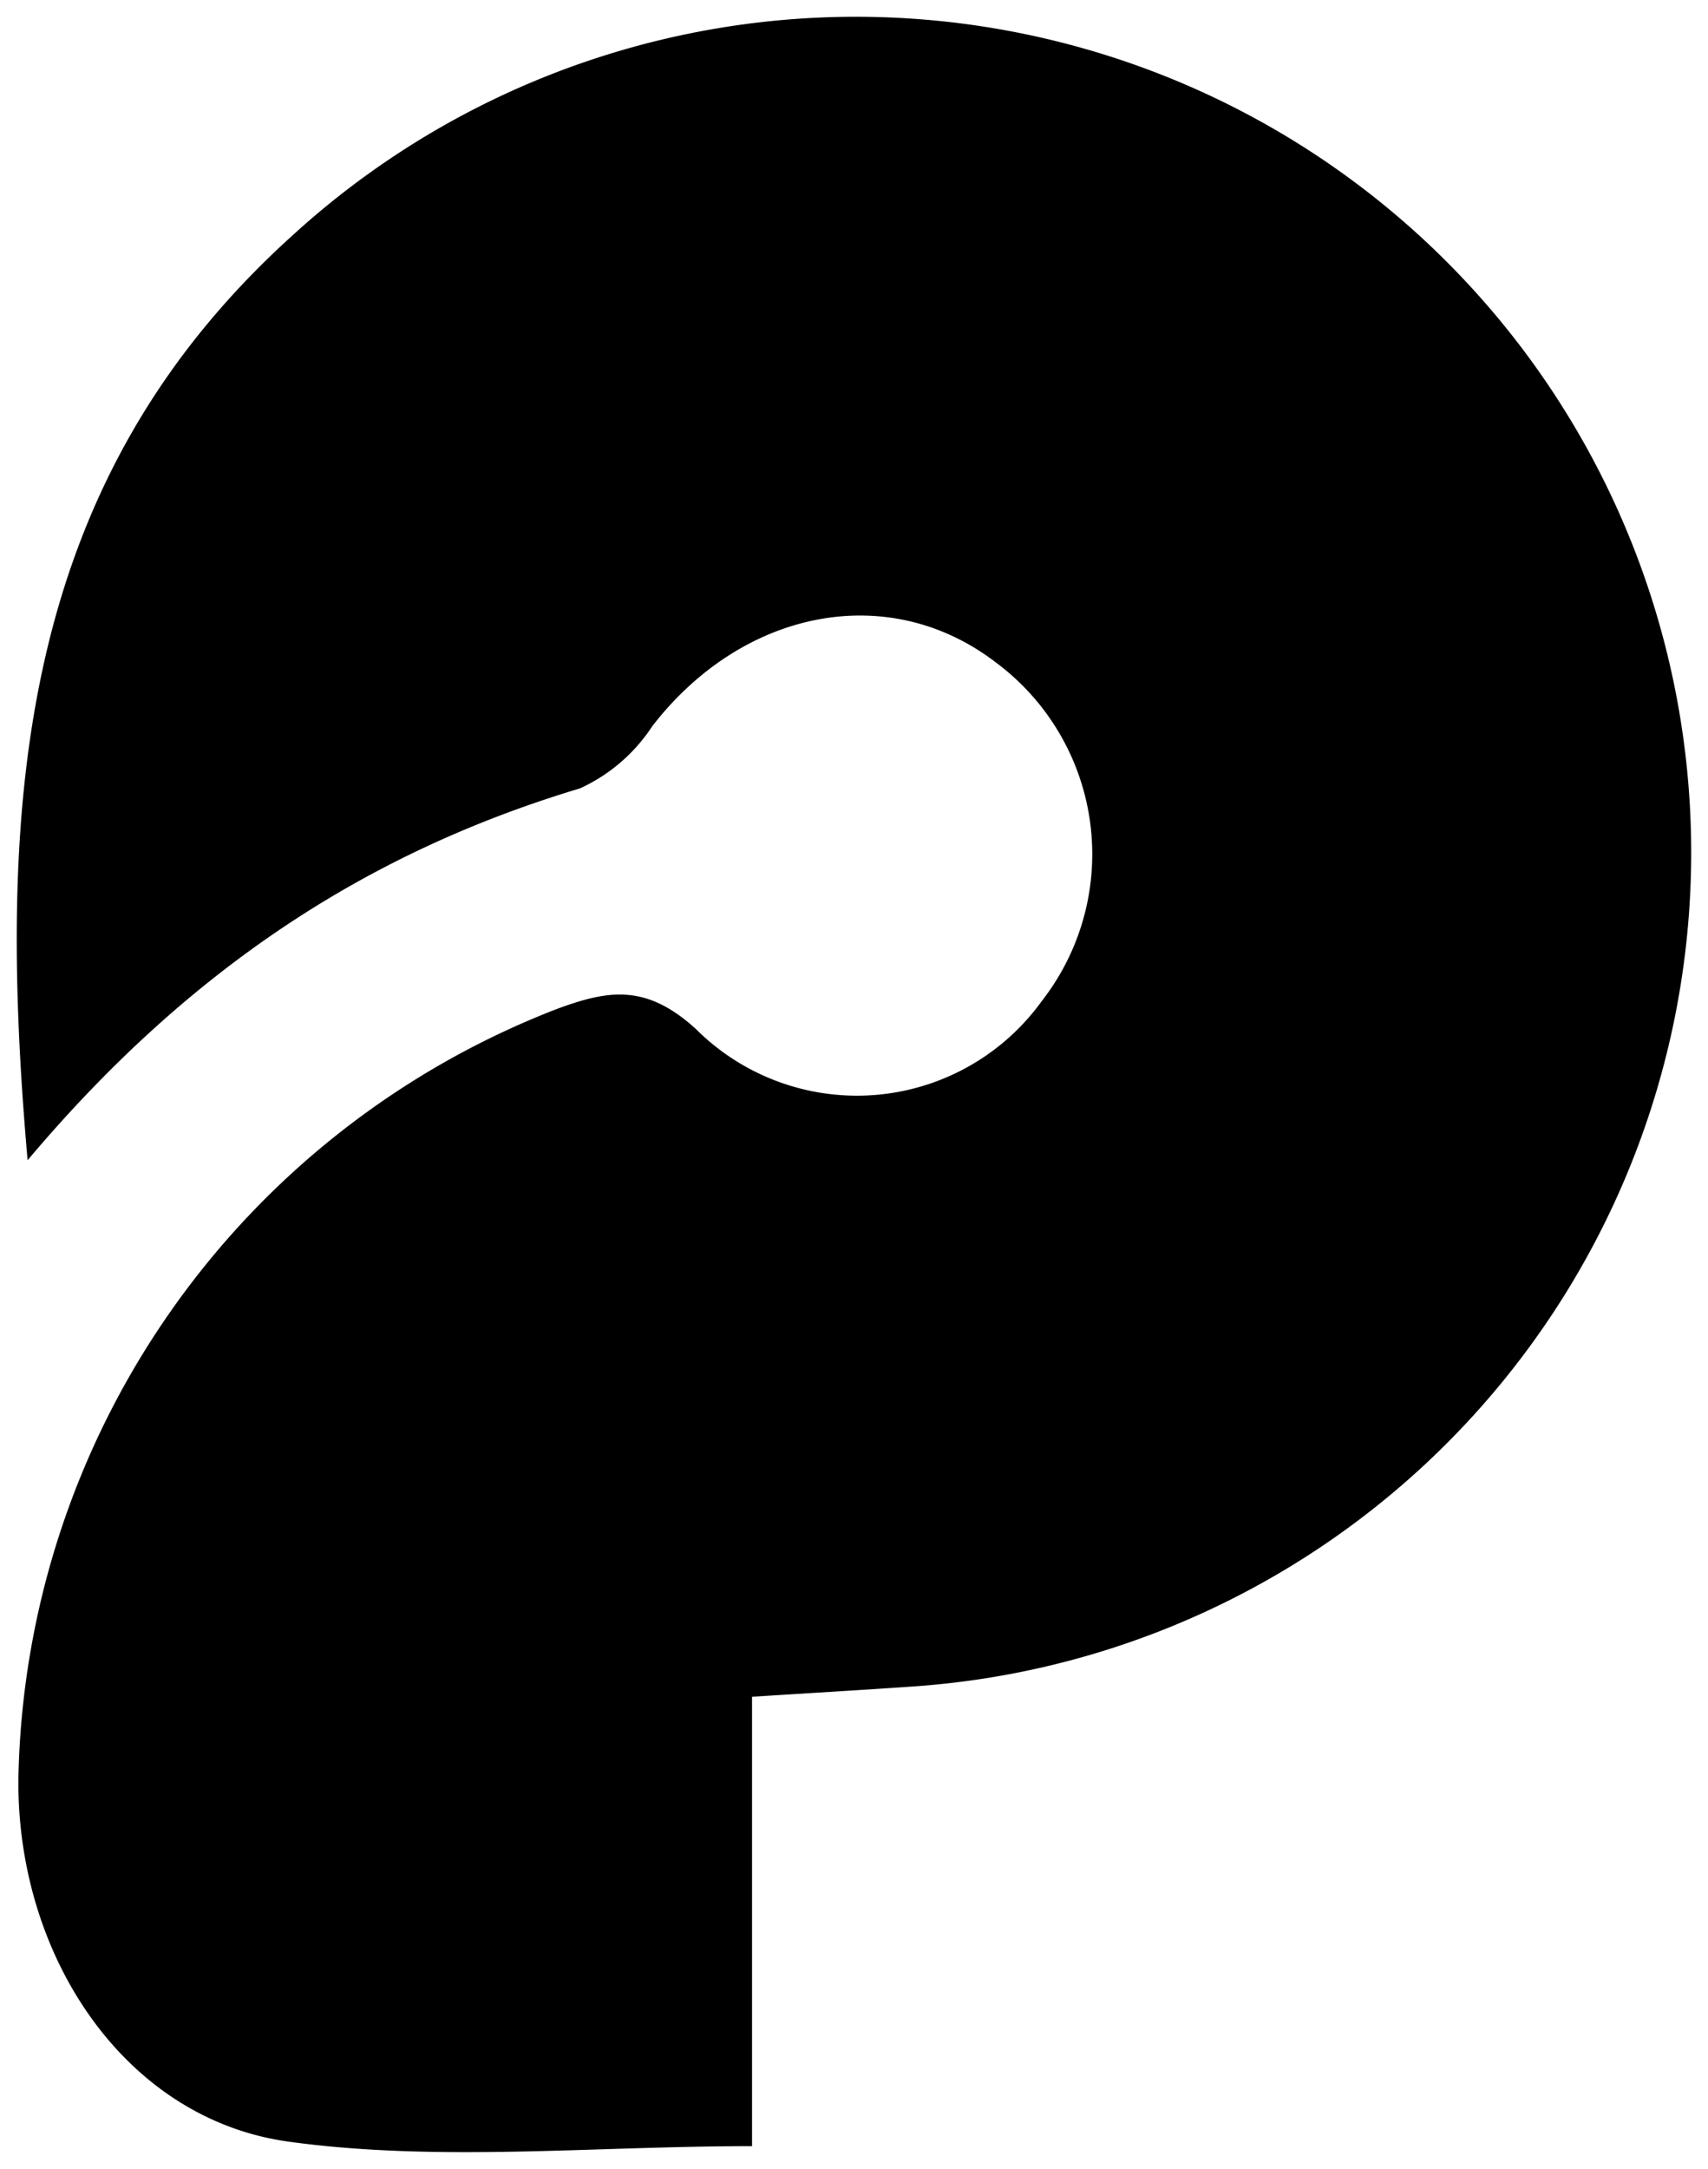 <?xml version="1.0" encoding="UTF-8"?>
<svg data-bbox="140 86.764 60 76.471" color-interpolation-filters="sRGB" viewBox="139.4 86.164 61.2 77.671" height="3045.926" width="2400" xmlns="http://www.w3.org/2000/svg" data-type="ugc">
    <g transform="translate(140 86.764)" class="imagesvg isNoFont">
        <path class="image-rect" fill="none" d="M60 0v76.471H0V0z"/>
        <svg class="image-svg-svg primary" height="76.471" width="60" filter="url(#cfaae1d6-5f2e-4b0a-9b43-f5203ba3f24f)" overflow="visible">
            <svg viewBox="-0.003 -0.072 74.567 95.038" xmlns="http://www.w3.org/2000/svg">
                <path fill="#000000" d="M.48 50.82C-.94 34.68.16 20.64 12.21 9.72a37.2 37.2 0 1 1 27.72 64.52c-2.28.16-4.57.29-7.19.46v20c-7.1 0-13.94.71-20.56-.19C4.82 93.54 0 86.25.07 78.36a37.48 37.48 0 0 1 24-34.28c2.26-.83 3.95-1.13 6.18.91a10.15 10.15 0 0 0 15.39-1.25 10.63 10.63 0 0 0-2.05-15.08C38.81 25 32.32 26.3 28.3 31.5a7.65 7.65 0 0 1-3.22 2.77c-9.5 2.85-17.44 8.05-24.6 16.55"/>
            </svg>
        </svg>
        <defs>
            <filter id="cfaae1d6-5f2e-4b0a-9b43-f5203ba3f24f">
                <feColorMatrix class="icon-feColorMatrix" values="0 0 0 0 0.145 0 0 0 0 0.121 0 0 0 0 0.223 0 0 0 1 0"/>
            </filter>
        </defs>
    </g>
</svg>
